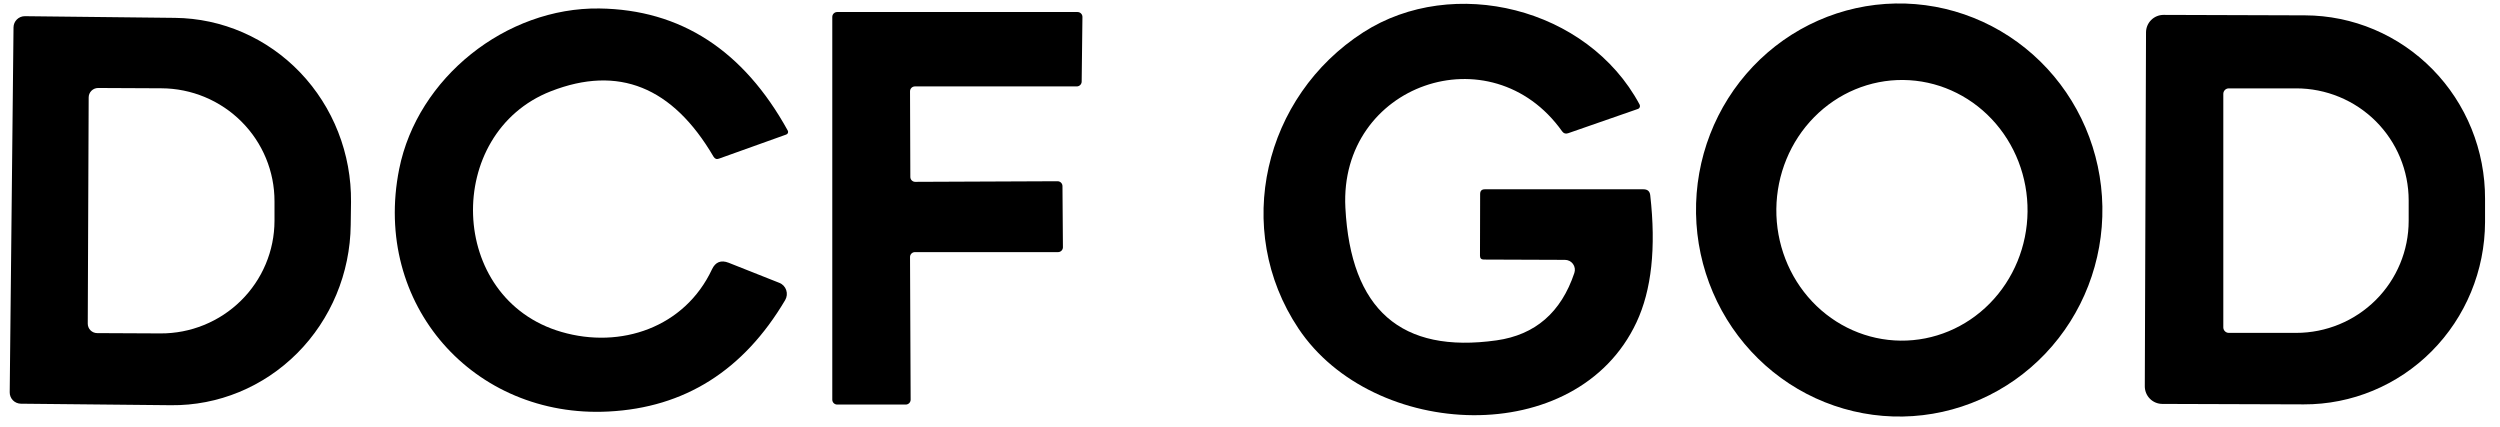<svg width="164" height="28" viewBox="0 0 164 28" fill="none" xmlns="http://www.w3.org/2000/svg">
<path d="M102.657 17.047L97.337 17.027C97.171 17.027 97.087 16.943 97.087 16.777L97.097 12.727C97.097 12.52 97.201 12.417 97.407 12.417H107.807C108.081 12.417 108.23 12.55 108.257 12.817C108.644 16.257 108.344 19.03 107.357 21.137C103.437 29.527 90.067 28.877 85.177 21.547C80.827 15.027 82.907 6.317 89.437 2.117C95.317 -1.663 104.147 0.487 107.557 6.857C107.571 6.884 107.579 6.913 107.581 6.943C107.582 6.973 107.578 7.003 107.567 7.03C107.557 7.058 107.541 7.082 107.52 7.102C107.499 7.123 107.474 7.138 107.447 7.147L102.877 8.737C102.711 8.797 102.577 8.757 102.477 8.617C97.817 2.067 87.837 5.527 88.257 13.627C88.604 20.313 91.91 23.213 98.177 22.327C100.711 21.967 102.411 20.493 103.277 17.907C103.311 17.808 103.32 17.704 103.305 17.601C103.29 17.498 103.25 17.401 103.189 17.317C103.129 17.232 103.049 17.164 102.956 17.117C102.863 17.07 102.761 17.046 102.657 17.047Z" fill="#000000"/>
<path d="M124.824 27.324C123.074 27.355 121.335 27.035 119.706 26.382C118.077 25.73 116.59 24.757 115.331 23.521C114.071 22.284 113.063 20.808 112.365 19.176C111.666 17.544 111.291 15.788 111.26 14.009C111.197 10.416 112.541 6.945 114.996 4.361C117.452 1.777 120.817 0.29 124.351 0.229C126.102 0.198 127.841 0.518 129.47 1.171C131.099 1.823 132.585 2.796 133.845 4.032C135.105 5.269 136.112 6.745 136.811 8.377C137.509 10.009 137.885 11.765 137.916 13.544C137.979 17.137 136.635 20.608 134.179 23.192C131.724 25.776 128.359 27.263 124.824 27.324ZM124.678 22.346C126.864 22.369 128.969 21.49 130.531 19.903C132.093 18.316 132.984 16.15 133.007 13.883C133.031 11.615 132.186 9.432 130.657 7.812C129.129 6.193 127.043 5.27 124.857 5.247C122.672 5.224 120.567 6.103 119.005 7.69C117.443 9.277 116.552 11.443 116.528 13.71C116.505 15.978 117.35 18.161 118.878 19.781C120.407 21.4 122.493 22.323 124.678 22.346Z" fill="#000000"/>
<path d="M36.837 21.776C40.717 22.906 44.917 21.486 46.707 17.666C46.934 17.186 47.297 17.042 47.797 17.236L51.127 18.556C51.232 18.597 51.326 18.661 51.404 18.743C51.481 18.825 51.54 18.923 51.576 19.03C51.612 19.137 51.624 19.252 51.613 19.365C51.601 19.478 51.565 19.587 51.507 19.686C48.774 24.306 44.91 26.742 39.917 26.996C31.087 27.456 24.407 19.986 26.187 11.086C27.387 5.096 33.197 0.476 39.317 0.556C44.651 0.629 48.77 3.299 51.677 8.566C51.69 8.589 51.698 8.615 51.7 8.641C51.702 8.668 51.698 8.695 51.689 8.719C51.679 8.744 51.664 8.767 51.645 8.785C51.626 8.803 51.602 8.817 51.577 8.826L47.167 10.406C47.014 10.466 46.894 10.422 46.807 10.276C44.12 5.689 40.564 4.259 36.137 5.986C29.107 8.736 29.327 19.606 36.837 21.776Z" fill="#000000"/>
<path d="M59.698 5.989L59.718 11.609C59.718 11.694 59.751 11.775 59.811 11.835C59.871 11.895 59.953 11.929 60.038 11.929L69.378 11.889C69.463 11.889 69.544 11.923 69.604 11.983C69.664 12.043 69.698 12.124 69.698 12.209L69.728 16.219C69.728 16.304 69.694 16.385 69.634 16.445C69.574 16.505 69.493 16.539 69.408 16.539H60.018C59.933 16.539 59.851 16.573 59.791 16.633C59.731 16.693 59.698 16.774 59.698 16.859L59.738 26.219C59.738 26.304 59.704 26.385 59.644 26.445C59.584 26.505 59.502 26.539 59.418 26.539H54.918C54.833 26.539 54.751 26.505 54.691 26.445C54.631 26.385 54.598 26.304 54.598 26.219V1.109C54.598 1.024 54.631 0.943 54.691 0.883C54.751 0.823 54.833 0.789 54.918 0.789H70.688C70.772 0.789 70.854 0.823 70.914 0.883C70.974 0.943 71.008 1.024 71.008 1.109L70.958 5.349C70.958 5.434 70.924 5.515 70.864 5.575C70.804 5.635 70.722 5.669 70.638 5.669H60.018C59.933 5.669 59.851 5.703 59.791 5.763C59.731 5.823 59.698 5.904 59.698 5.989Z" fill="#000000"/>
<path d="M0.887 1.792C0.889 1.598 0.969 1.412 1.107 1.276C1.246 1.139 1.432 1.062 1.627 1.062L11.477 1.172C13.01 1.188 14.524 1.512 15.934 2.128C17.344 2.743 18.622 3.637 19.695 4.759C20.767 5.881 21.614 7.208 22.185 8.666C22.757 10.123 23.043 11.682 23.027 13.252L23.007 14.752C22.972 17.922 21.71 20.949 19.5 23.167C17.289 25.385 14.31 26.614 11.217 26.582L1.367 26.483C1.27 26.481 1.174 26.461 1.084 26.422C0.995 26.384 0.914 26.328 0.846 26.259C0.779 26.189 0.725 26.107 0.689 26.016C0.653 25.926 0.635 25.83 0.637 25.733L0.887 1.792ZM5.817 6.392L5.757 21.233C5.757 21.397 5.822 21.555 5.938 21.671C6.055 21.787 6.212 21.852 6.377 21.852L10.527 21.872C11.506 21.877 12.476 21.689 13.382 21.32C14.289 20.951 15.112 20.408 15.807 19.723C16.502 19.037 17.054 18.223 17.431 17.325C17.809 16.428 18.004 15.465 18.007 14.492V13.213C18.012 11.252 17.234 9.369 15.842 7.978C14.451 6.586 12.561 5.8 10.587 5.792L6.437 5.772C6.272 5.772 6.115 5.838 5.998 5.954C5.882 6.07 5.817 6.228 5.817 6.392Z" fill="#000000"/>
<path d="M140.779 2.117C140.782 1.813 140.904 1.523 141.12 1.31C141.335 1.096 141.626 0.977 141.929 0.977L151.209 1.007C152.765 1.012 154.305 1.327 155.741 1.935C157.177 2.543 158.48 3.431 159.577 4.549C160.674 5.667 161.542 6.993 162.133 8.451C162.723 9.909 163.025 11.471 163.019 13.047V14.567C163.009 17.749 161.75 20.797 159.52 23.04C157.29 25.283 154.272 26.537 151.129 26.527L141.849 26.497C141.697 26.497 141.547 26.466 141.407 26.408C141.267 26.35 141.139 26.264 141.033 26.156C140.926 26.048 140.841 25.92 140.784 25.78C140.727 25.639 140.698 25.488 140.699 25.337L140.779 2.117ZM145.849 6.157V21.477C145.849 21.572 145.887 21.664 145.955 21.731C146.022 21.799 146.114 21.837 146.209 21.837H150.629C152.587 21.837 154.464 21.062 155.848 19.684C157.232 18.305 158.009 16.436 158.009 14.487V13.146C158.009 12.181 157.818 11.226 157.447 10.334C157.077 9.442 156.533 8.632 155.848 7.949C155.162 7.267 154.349 6.725 153.453 6.356C152.558 5.987 151.598 5.797 150.629 5.797H146.209C146.114 5.797 146.022 5.834 145.955 5.902C145.887 5.969 145.849 6.061 145.849 6.157Z" fill="#000000"/>
</svg>
